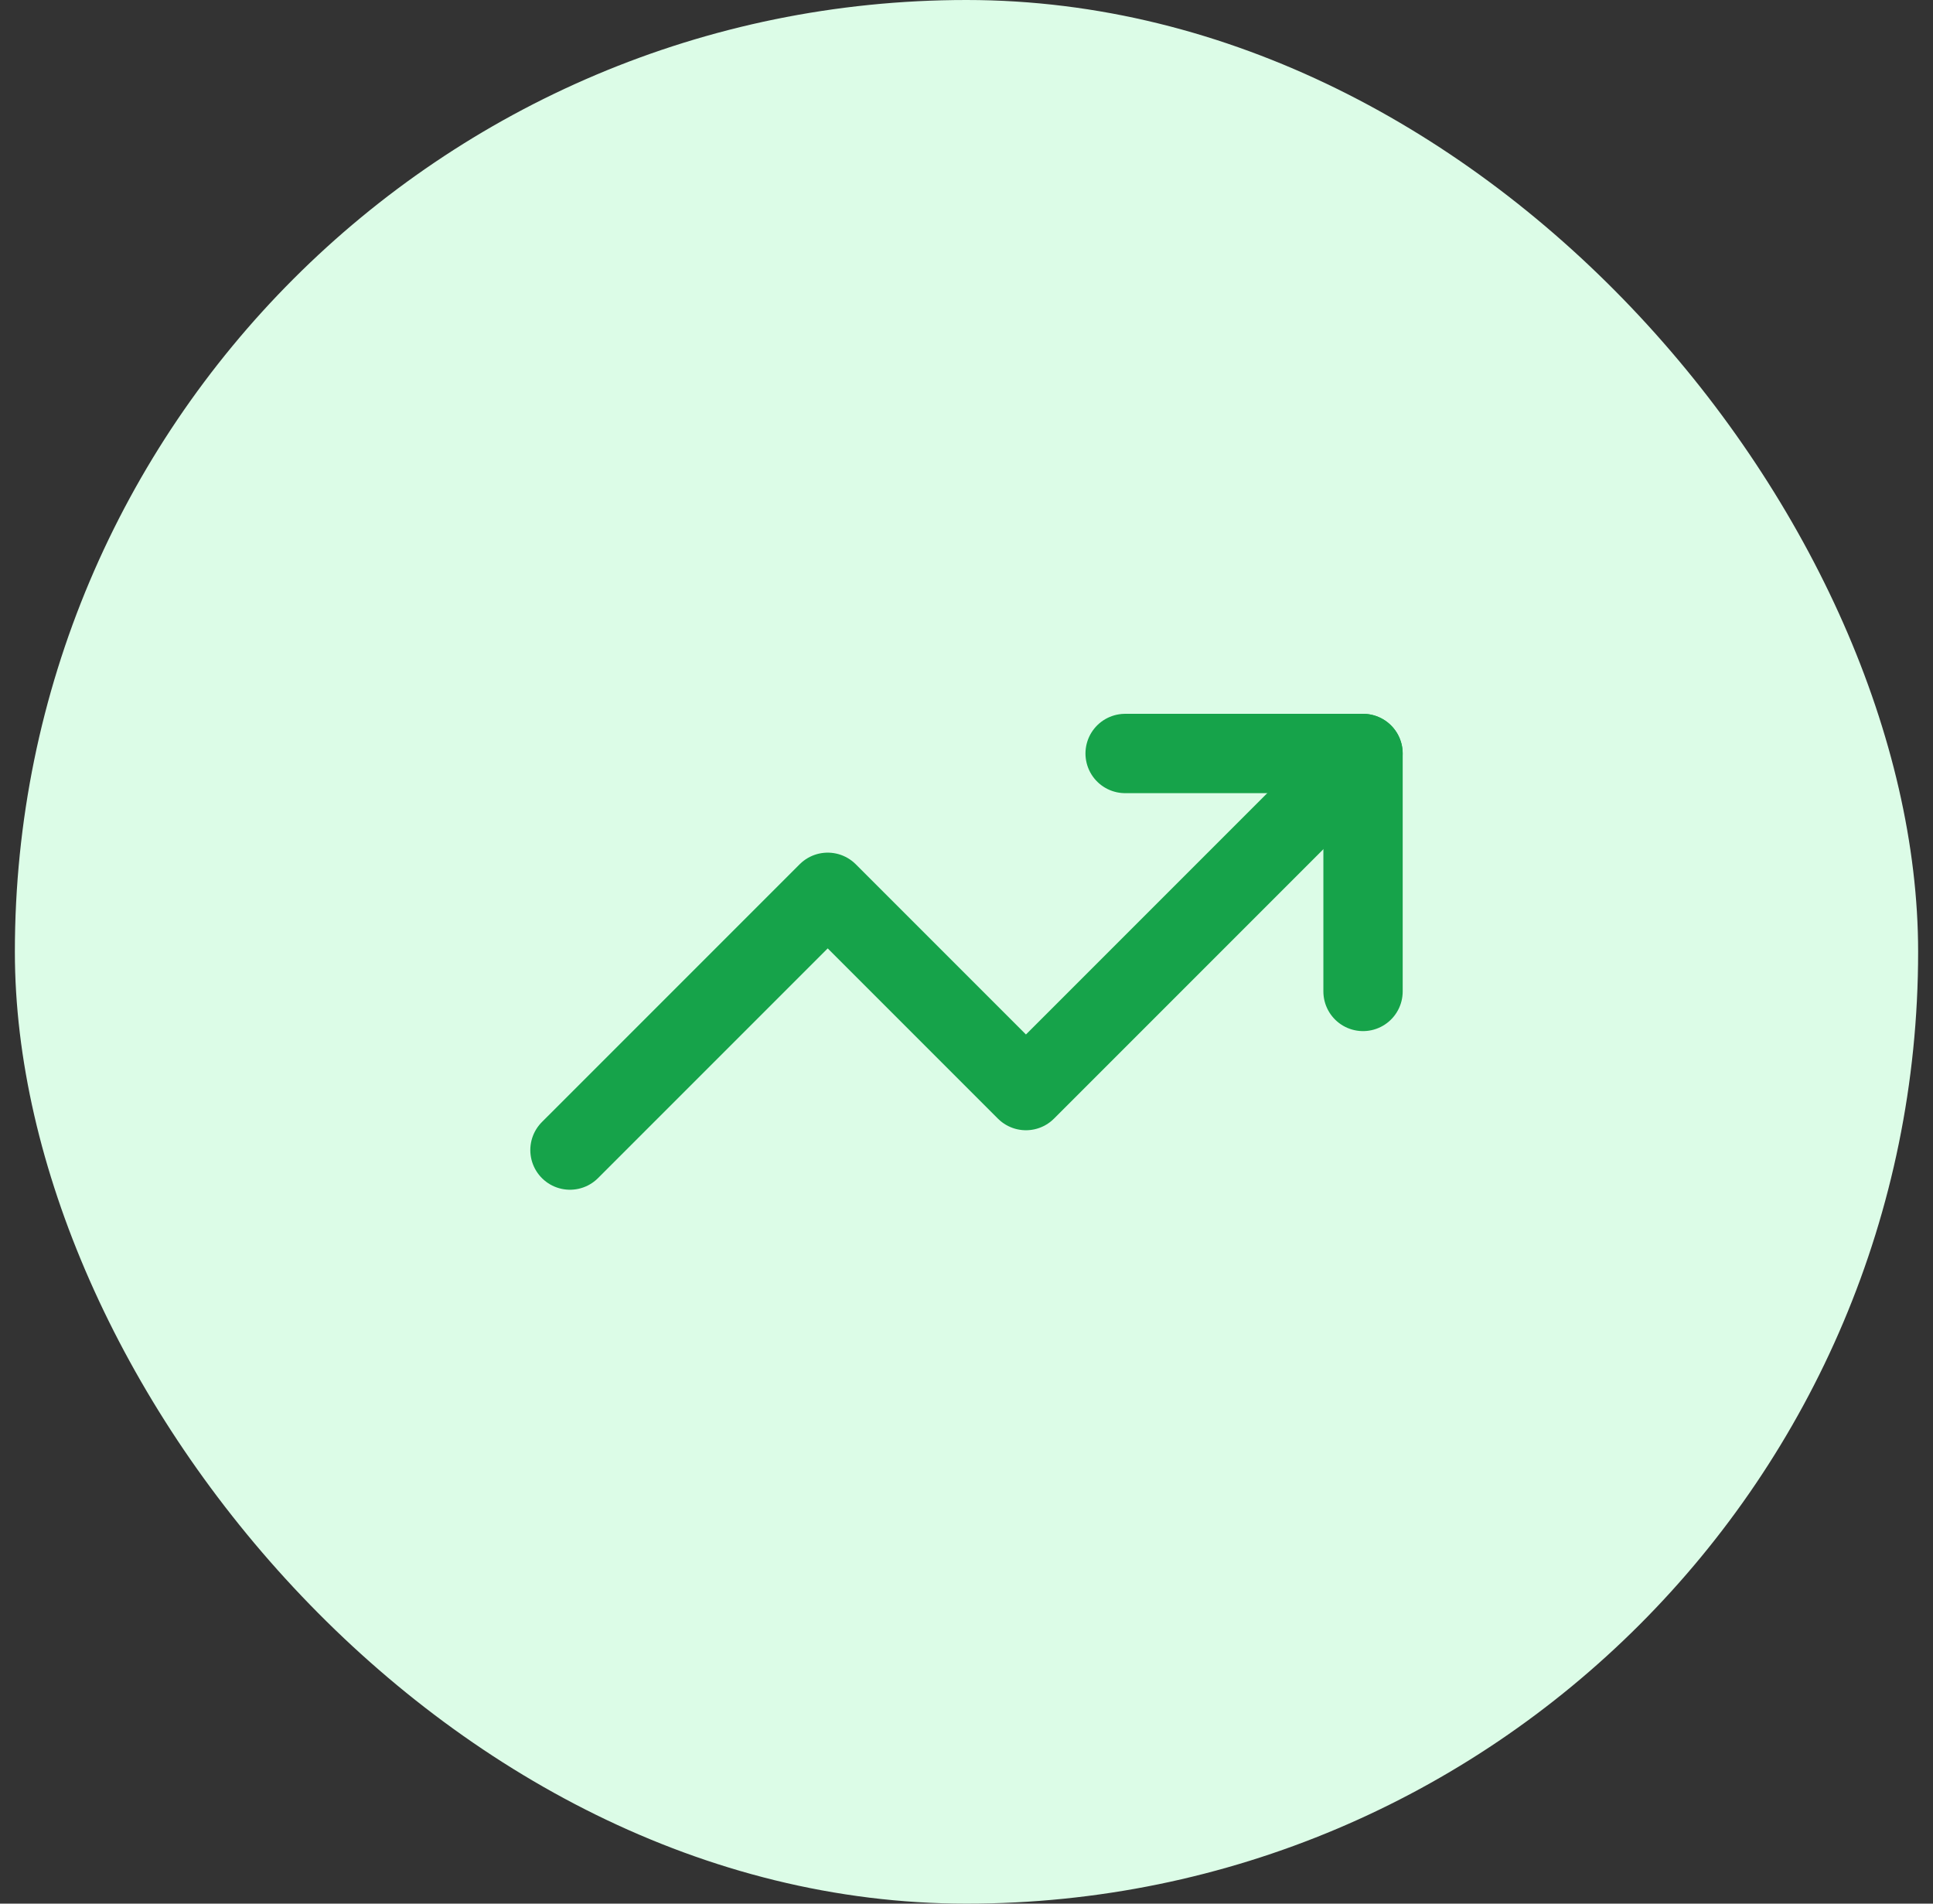 <svg xmlns="http://www.w3.org/2000/svg" width="65" height="64" viewBox="0 0 65 64" fill="none"><rect x="0" y="0" width="65" height="64" fill="#333333" stroke="none"/><rect x="0.5" width="64" height="64" rx="32" fill="#DCFCE7"></rect><path d="M45.833 25.332L34.499 36.665L27.833 29.999L19.166 38.665" stroke="#16A34A" stroke-width="2.667" stroke-linecap="round" stroke-linejoin="round"></path><path d="M37.834 25.332H45.834V33.332" stroke="#16A34A" stroke-width="2.667" stroke-linecap="round" stroke-linejoin="round"></path></svg>